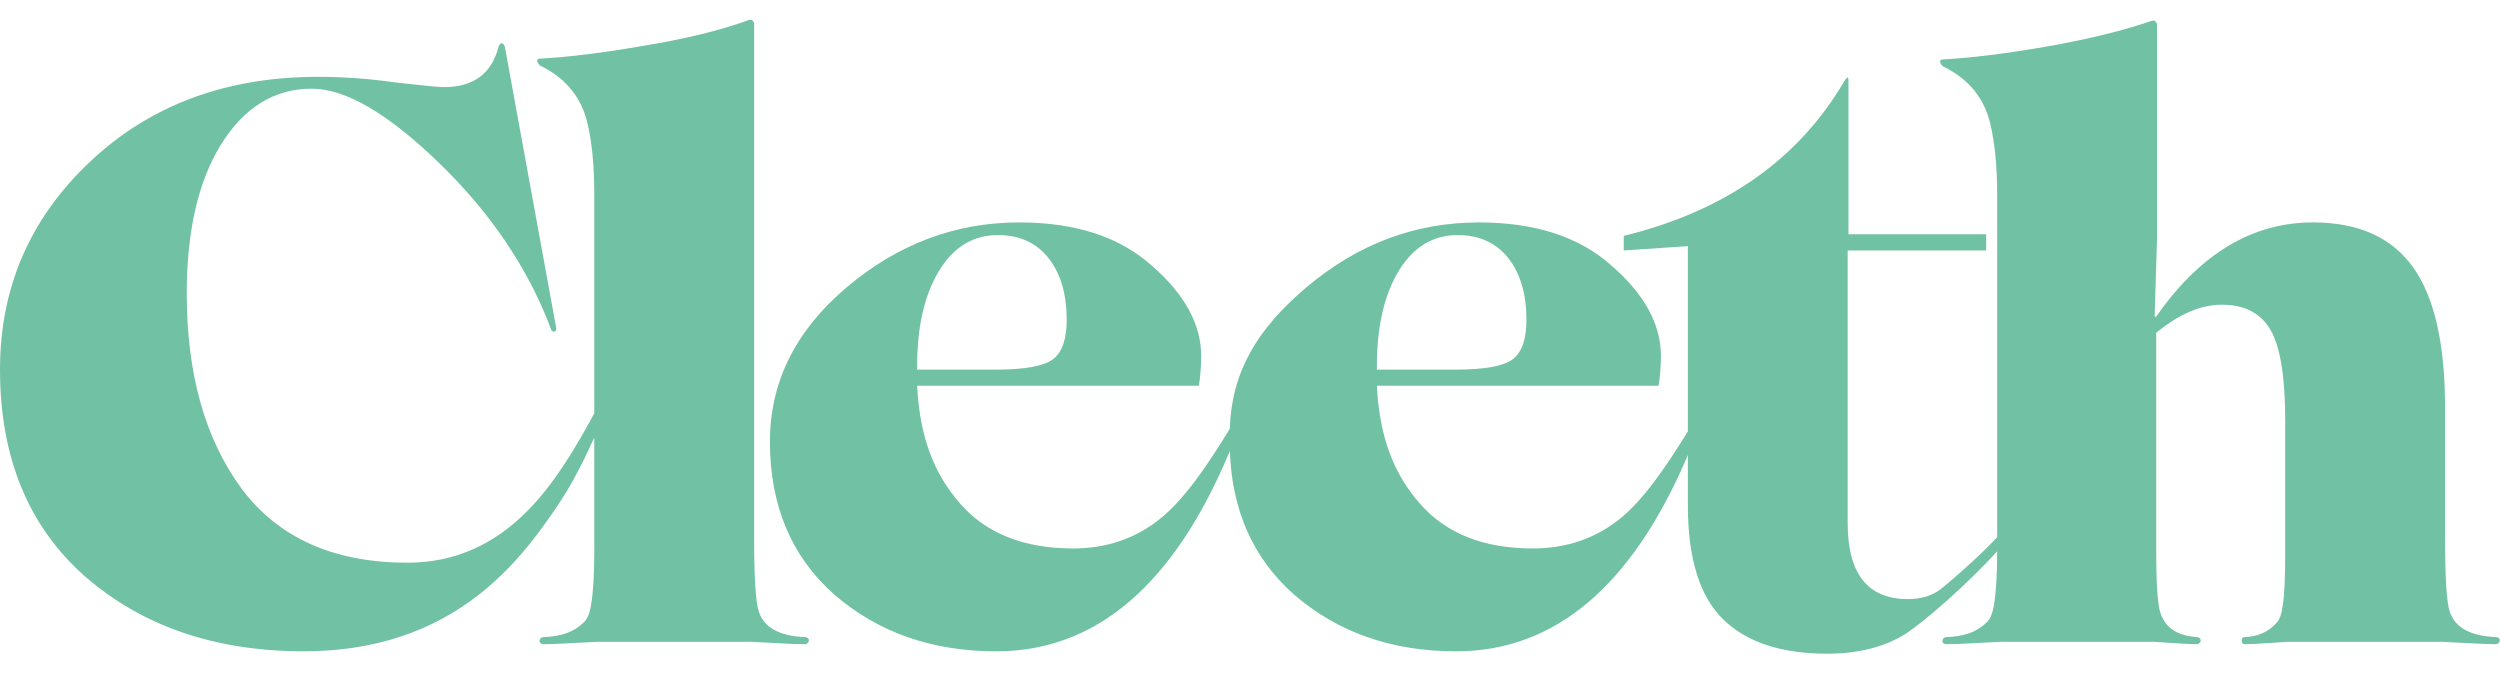 <?xml version="1.0" encoding="UTF-8"?>
<svg xmlns="http://www.w3.org/2000/svg" width="115" height="31" viewBox="0 0 115 31" fill="none">
  <path d="M37.019 29.305C35.855 29.257 35.15 28.868 34.908 28.141C34.763 27.728 34.69 26.587 34.69 24.719V1.059C34.641 0.937 34.568 0.889 34.471 0.912C33.136 1.399 31.498 1.799 29.557 2.114C27.737 2.43 26.172 2.623 24.861 2.696C24.74 2.696 24.691 2.739 24.716 2.824C24.74 2.909 24.789 2.976 24.861 3.024C26.002 3.583 26.718 4.444 27.009 5.609C27.227 6.506 27.337 7.61 27.337 8.921V19.012C26.503 20.565 25.498 22.241 24.316 23.445C22.738 25.071 20.881 25.884 18.746 25.884C15.349 25.884 12.8 24.743 11.102 22.462C9.428 20.181 8.591 17.196 8.591 13.508C8.591 10.644 9.112 8.363 10.156 6.664C11.223 4.942 12.618 4.08 14.342 4.08C15.895 4.08 17.848 5.22 20.203 7.501C22.58 9.807 24.291 12.343 25.335 15.109C25.359 15.206 25.407 15.254 25.48 15.254C25.553 15.254 25.59 15.206 25.59 15.109L23.223 2.15C23.127 1.932 23.029 1.932 22.933 2.15C22.617 3.388 21.78 4.007 20.421 4.007C20.178 4.007 19.426 3.934 18.164 3.789C16.974 3.619 15.798 3.534 14.633 3.534C10.386 3.534 6.879 4.844 4.113 7.465C1.371 10.062 0 13.241 0 17.002C0 21.03 1.298 24.197 3.895 26.503C6.539 28.808 9.901 29.96 13.978 29.96C17.157 29.96 19.863 29.075 22.095 27.303C23.017 26.575 23.891 25.665 24.716 24.573C25.517 23.505 26.124 22.571 26.536 21.77C26.817 21.238 27.083 20.69 27.337 20.13V25.374C27.337 26.418 27.288 27.23 27.191 27.813C27.119 28.249 26.997 28.529 26.827 28.651C26.414 29.063 25.808 29.281 25.007 29.305C24.934 29.305 24.88 29.336 24.844 29.396C24.807 29.457 24.807 29.512 24.844 29.56C24.88 29.608 24.934 29.633 25.007 29.633C25.298 29.633 25.765 29.615 26.409 29.578C27.051 29.542 27.409 29.524 27.483 29.524H34.544C34.617 29.524 34.975 29.542 35.618 29.578C36.261 29.615 36.728 29.633 37.019 29.633C37.092 29.633 37.146 29.602 37.183 29.542C37.219 29.482 37.219 29.427 37.183 29.378C37.146 29.33 37.092 29.305 37.019 29.305Z" fill="#71C2A5"></path>
  <path d="M42.188 16.856C42.188 15.036 42.521 13.574 43.189 12.47C43.856 11.366 44.76 10.814 45.9 10.814C46.895 10.814 47.672 11.166 48.23 11.87C48.788 12.574 49.068 13.52 49.068 14.709C49.068 15.607 48.855 16.214 48.43 16.529C48.006 16.845 47.138 17.002 45.828 17.002H42.188V16.856ZM63.336 16.856C63.336 15.036 63.67 13.574 64.337 12.47C65.005 11.366 65.908 10.814 67.049 10.814C68.043 10.814 68.82 11.166 69.378 11.87C69.936 12.574 70.216 13.52 70.216 14.709C70.216 15.607 70.003 16.214 69.579 16.529C69.154 16.845 68.287 17.002 66.976 17.002H63.336V16.856ZM114.802 29.305C113.637 29.257 112.933 28.869 112.691 28.141C112.545 27.729 112.473 26.587 112.473 24.719V18.75C112.473 15.813 111.981 13.66 110.998 12.288C110.016 10.917 108.48 10.231 106.393 10.231C103.602 10.231 101.2 11.675 99.186 14.563H99.113L99.222 11.032V1.095C99.173 0.974 99.1 0.926 99.004 0.949C97.669 1.411 96.031 1.811 94.09 2.15C92.27 2.466 90.705 2.66 89.394 2.733C89.273 2.733 89.225 2.776 89.249 2.86C89.273 2.946 89.321 3.012 89.394 3.061C90.534 3.619 91.251 4.48 91.542 5.645C91.76 6.543 91.869 7.647 91.869 8.958V24.709C91.147 25.509 89.562 26.892 89.216 27.14C88.829 27.419 88.343 27.558 87.76 27.558C85.916 27.558 84.994 26.393 84.994 24.064V11.521H91.364V10.777H85.03V3.716C85.03 3.522 84.969 3.522 84.848 3.716C82.737 7.332 79.352 9.71 74.692 10.85V11.521L77.641 11.323V19.846C76.644 21.462 75.594 23.006 74.493 23.881C73.365 24.78 72.036 25.229 70.507 25.229C68.25 25.229 66.521 24.543 65.32 23.172C64.118 21.801 63.457 20.124 63.336 17.745H76.295C76.368 17.332 76.404 16.747 76.404 16.383C76.404 14.927 75.651 13.544 74.147 12.234C72.667 10.899 70.629 10.231 68.032 10.231C65.095 10.231 62.45 11.227 60.096 13.216C57.828 15.134 56.653 17.106 56.57 19.722C56.569 19.724 56.567 19.726 56.566 19.728C55.547 21.402 54.473 22.985 53.344 23.881C52.216 24.78 50.887 25.229 49.359 25.229C47.102 25.229 45.373 24.543 44.172 23.172C42.97 21.801 42.309 20.124 42.188 17.745H55.147C55.22 17.332 55.255 16.747 55.255 16.383C55.255 14.927 54.503 13.544 52.999 12.234C51.518 10.899 49.48 10.231 46.883 10.231C43.947 10.231 41.302 11.227 38.948 13.216C36.594 15.206 35.417 17.573 35.417 20.314C35.417 23.251 36.4 25.593 38.366 27.34C40.379 29.087 42.867 29.961 45.828 29.961C50.434 29.961 54.016 26.888 56.574 20.744C56.665 23.48 57.645 25.679 59.514 27.34C61.528 29.087 64.015 29.961 66.976 29.961C71.534 29.961 75.088 26.95 77.641 20.933V23.226C77.641 25.678 78.181 27.431 79.261 28.486C80.34 29.542 81.936 30.07 84.047 30.07C85.479 30.07 86.68 29.766 87.652 29.16C88.524 28.599 90.557 26.819 91.869 25.358V25.374C91.869 26.418 91.821 27.23 91.724 27.813C91.651 28.25 91.529 28.529 91.36 28.651C90.947 29.063 90.341 29.282 89.54 29.305C89.467 29.305 89.412 29.336 89.376 29.396C89.339 29.457 89.339 29.512 89.376 29.56C89.412 29.608 89.467 29.633 89.54 29.633C89.831 29.633 90.298 29.615 90.941 29.578C91.584 29.542 91.942 29.524 92.015 29.524H99.077C99.125 29.524 99.405 29.542 99.914 29.578C100.424 29.615 100.8 29.633 101.043 29.633C101.115 29.633 101.17 29.602 101.206 29.542C101.243 29.482 101.243 29.427 101.206 29.378C101.17 29.33 101.115 29.305 101.043 29.305C99.999 29.233 99.416 28.735 99.295 27.813C99.222 27.304 99.186 26.491 99.186 25.374V24.719V15.306C100.083 14.578 101.091 14.017 102.207 14.017C103.25 14.017 103.997 14.405 104.446 15.182C104.895 15.959 105.119 17.342 105.119 19.331V25.374C105.119 26.564 105.083 27.377 105.01 27.813C104.961 28.226 104.865 28.505 104.719 28.651C104.355 29.063 103.869 29.282 103.263 29.305C103.165 29.305 103.117 29.36 103.117 29.469C103.117 29.578 103.165 29.633 103.263 29.633C103.505 29.633 103.882 29.615 104.391 29.578C104.901 29.542 105.179 29.524 105.229 29.524H112.326C112.399 29.524 112.757 29.542 113.4 29.578C114.043 29.615 114.511 29.633 114.802 29.633C114.875 29.633 114.93 29.602 114.965 29.542C115.003 29.482 115.003 29.427 114.965 29.378C114.93 29.33 114.875 29.305 114.802 29.305Z" fill="#71C2A5"></path>
</svg>

